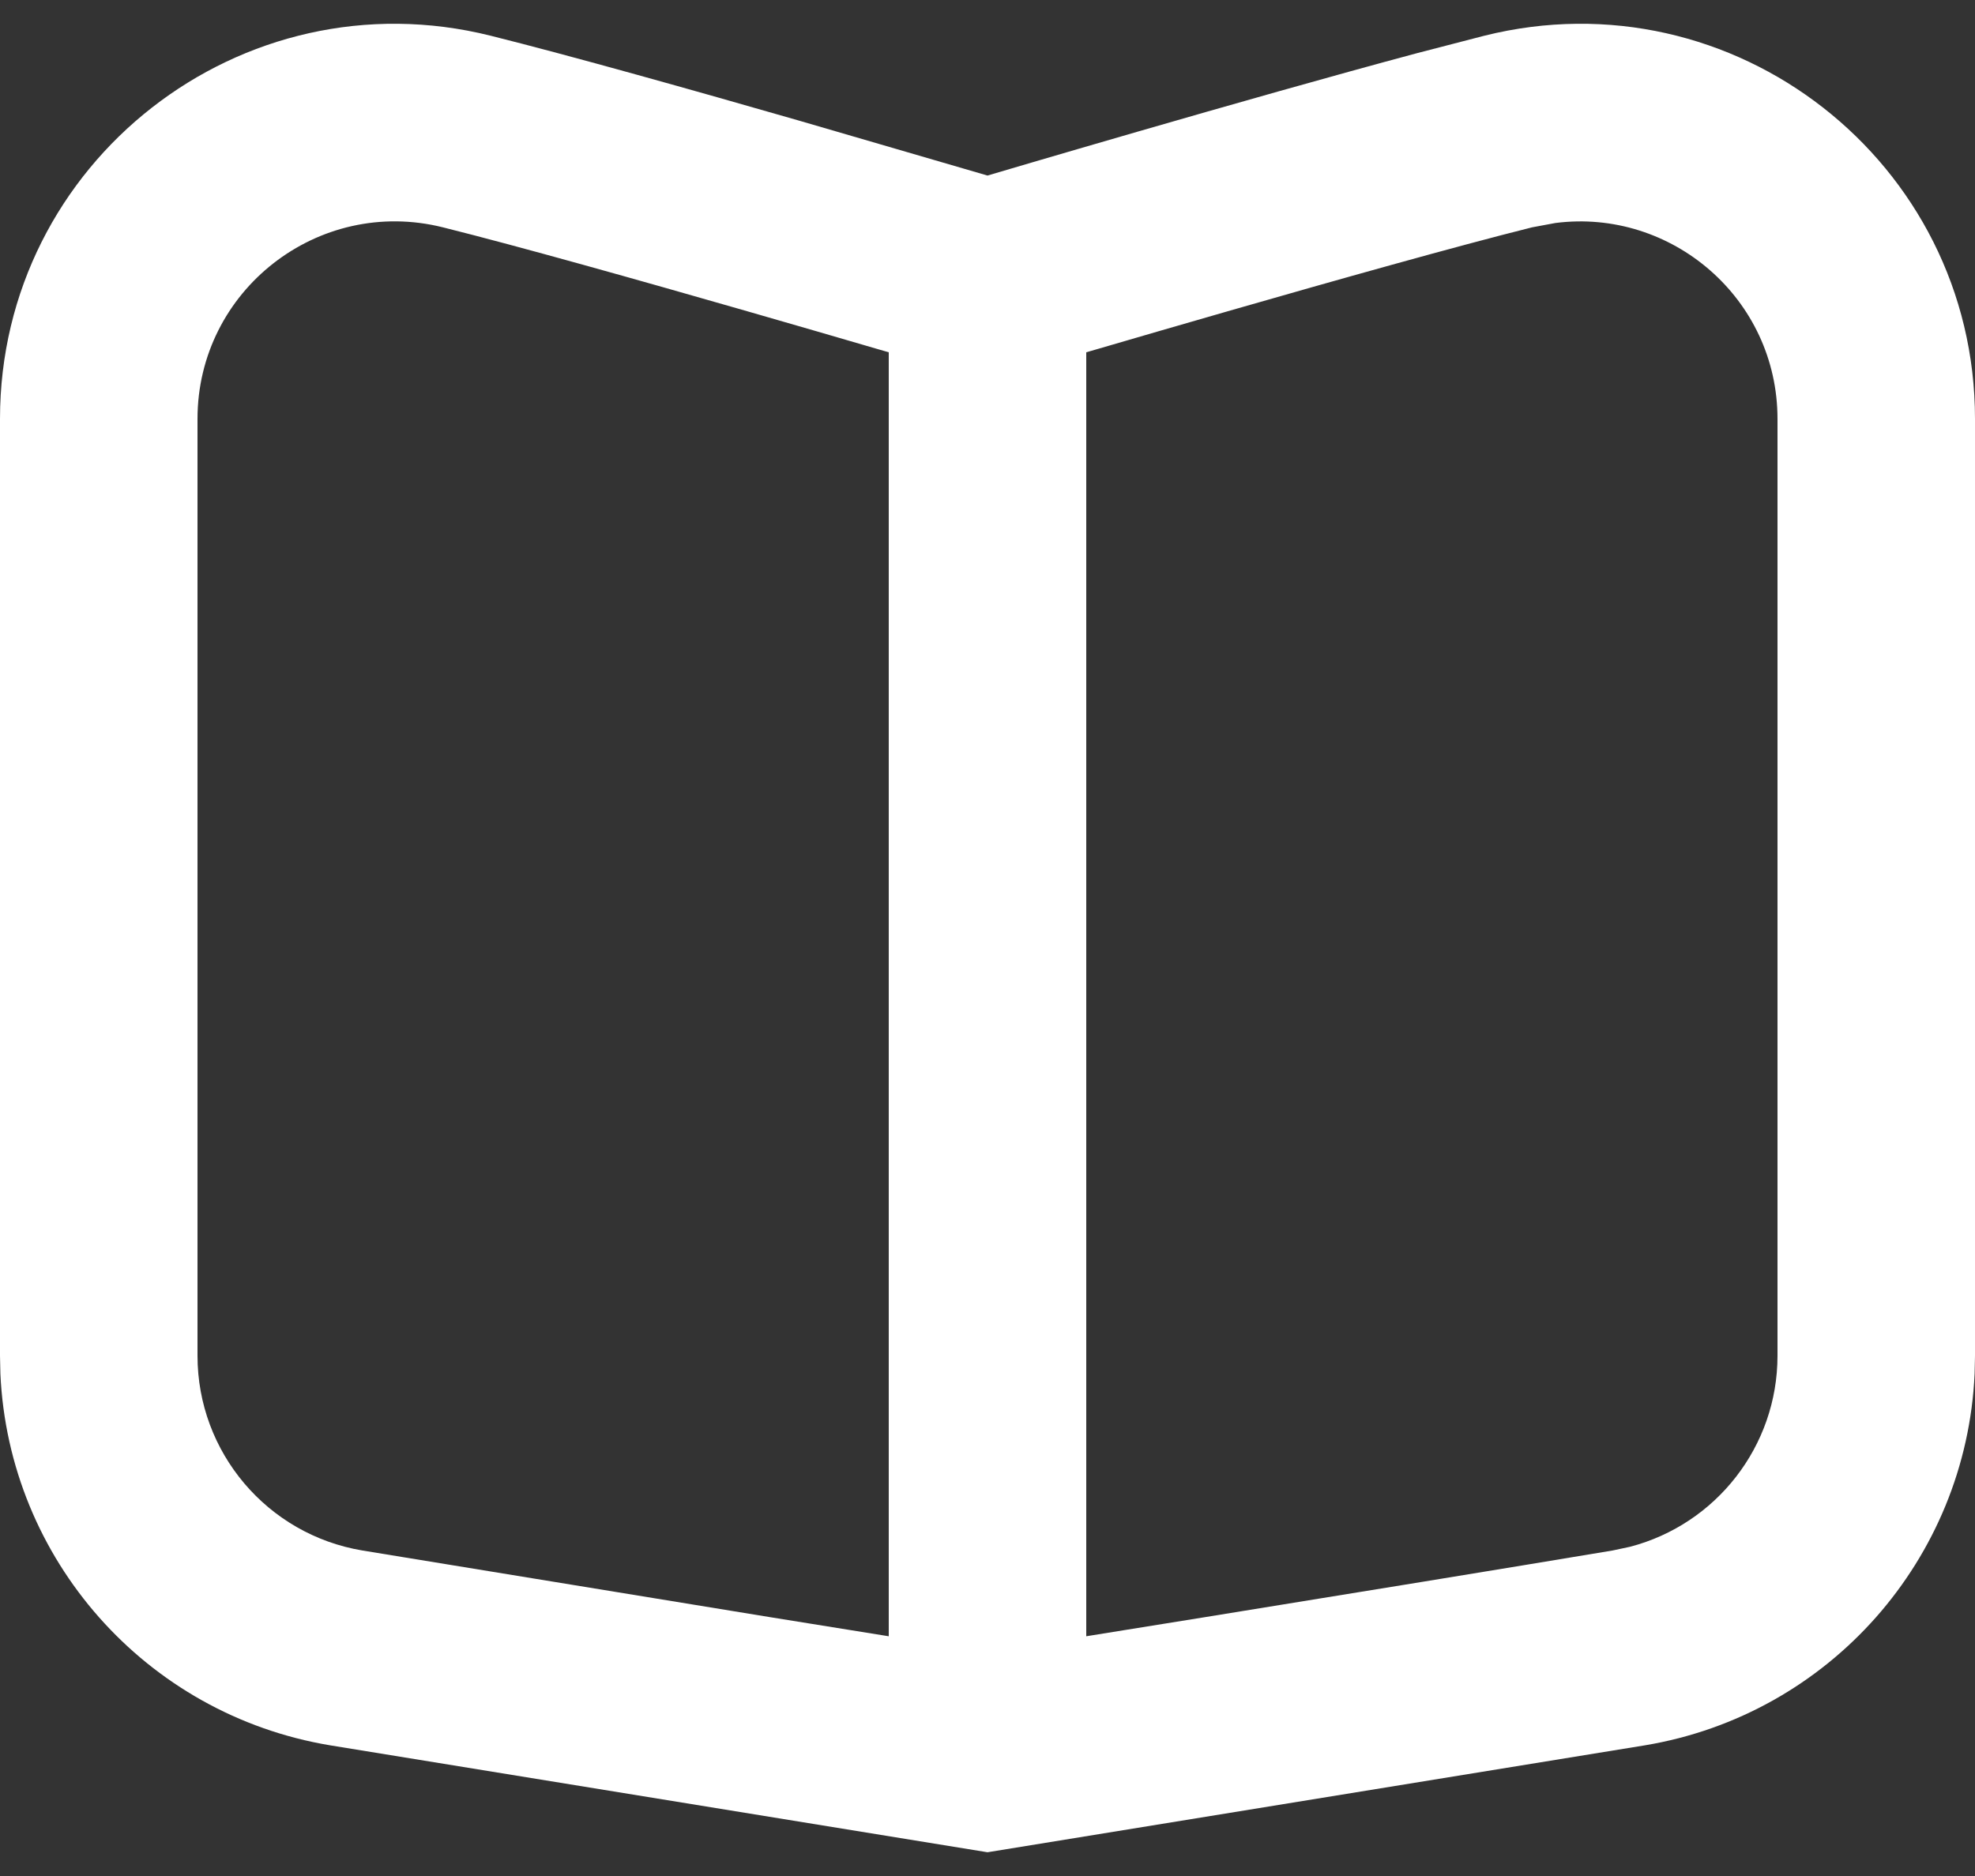 <svg width="40" height="38" viewBox="0 0 40 38" fill="none" xmlns="http://www.w3.org/2000/svg">
<rect x="0" y="0" width="40" height="38" fill="#333333" stroke="none"/>
<path fill-rule="evenodd" clip-rule="evenodd" d="M30.061 0.724C35.109 -0.538 40 3.282 40 8.486V27.462L39.992 27.827C39.823 31.579 37.051 34.73 33.315 35.353L20 37.519L6.686 35.353C2.949 34.73 0.177 31.579 0.008 27.827L0 27.462V8.486C0 3.282 4.891 -0.538 9.939 0.724C11.555 1.128 14.07 1.835 16.182 2.443L20 3.556C20.043 3.543 25.242 2.002 28.699 1.077L30.061 0.724ZM8.971 4.605C6.446 3.974 4 5.883 4 8.486V27.462C4 29.417 5.413 31.086 7.342 31.407L15.584 32.755C16.459 32.897 17.283 33.028 18 33.144V7.136C17.924 7.113 17.843 7.09 17.758 7.066C17.072 6.865 16.123 6.589 15.076 6.288C12.961 5.68 10.509 4.989 8.971 4.605ZM31.502 4.517L31.029 4.605C29.491 4.989 27.039 5.68 24.924 6.288C23.877 6.589 22.928 6.865 22.242 7.066C22.157 7.09 22.076 7.113 22 7.136V33.144C22.717 33.028 23.541 32.897 24.416 32.755C27.211 32.303 30.531 31.762 32.658 31.407L33.014 31.331C34.758 30.875 36 29.295 36 27.462V8.486C36 6.046 33.851 4.216 31.502 4.517Z" fill="white"/>
</svg>
